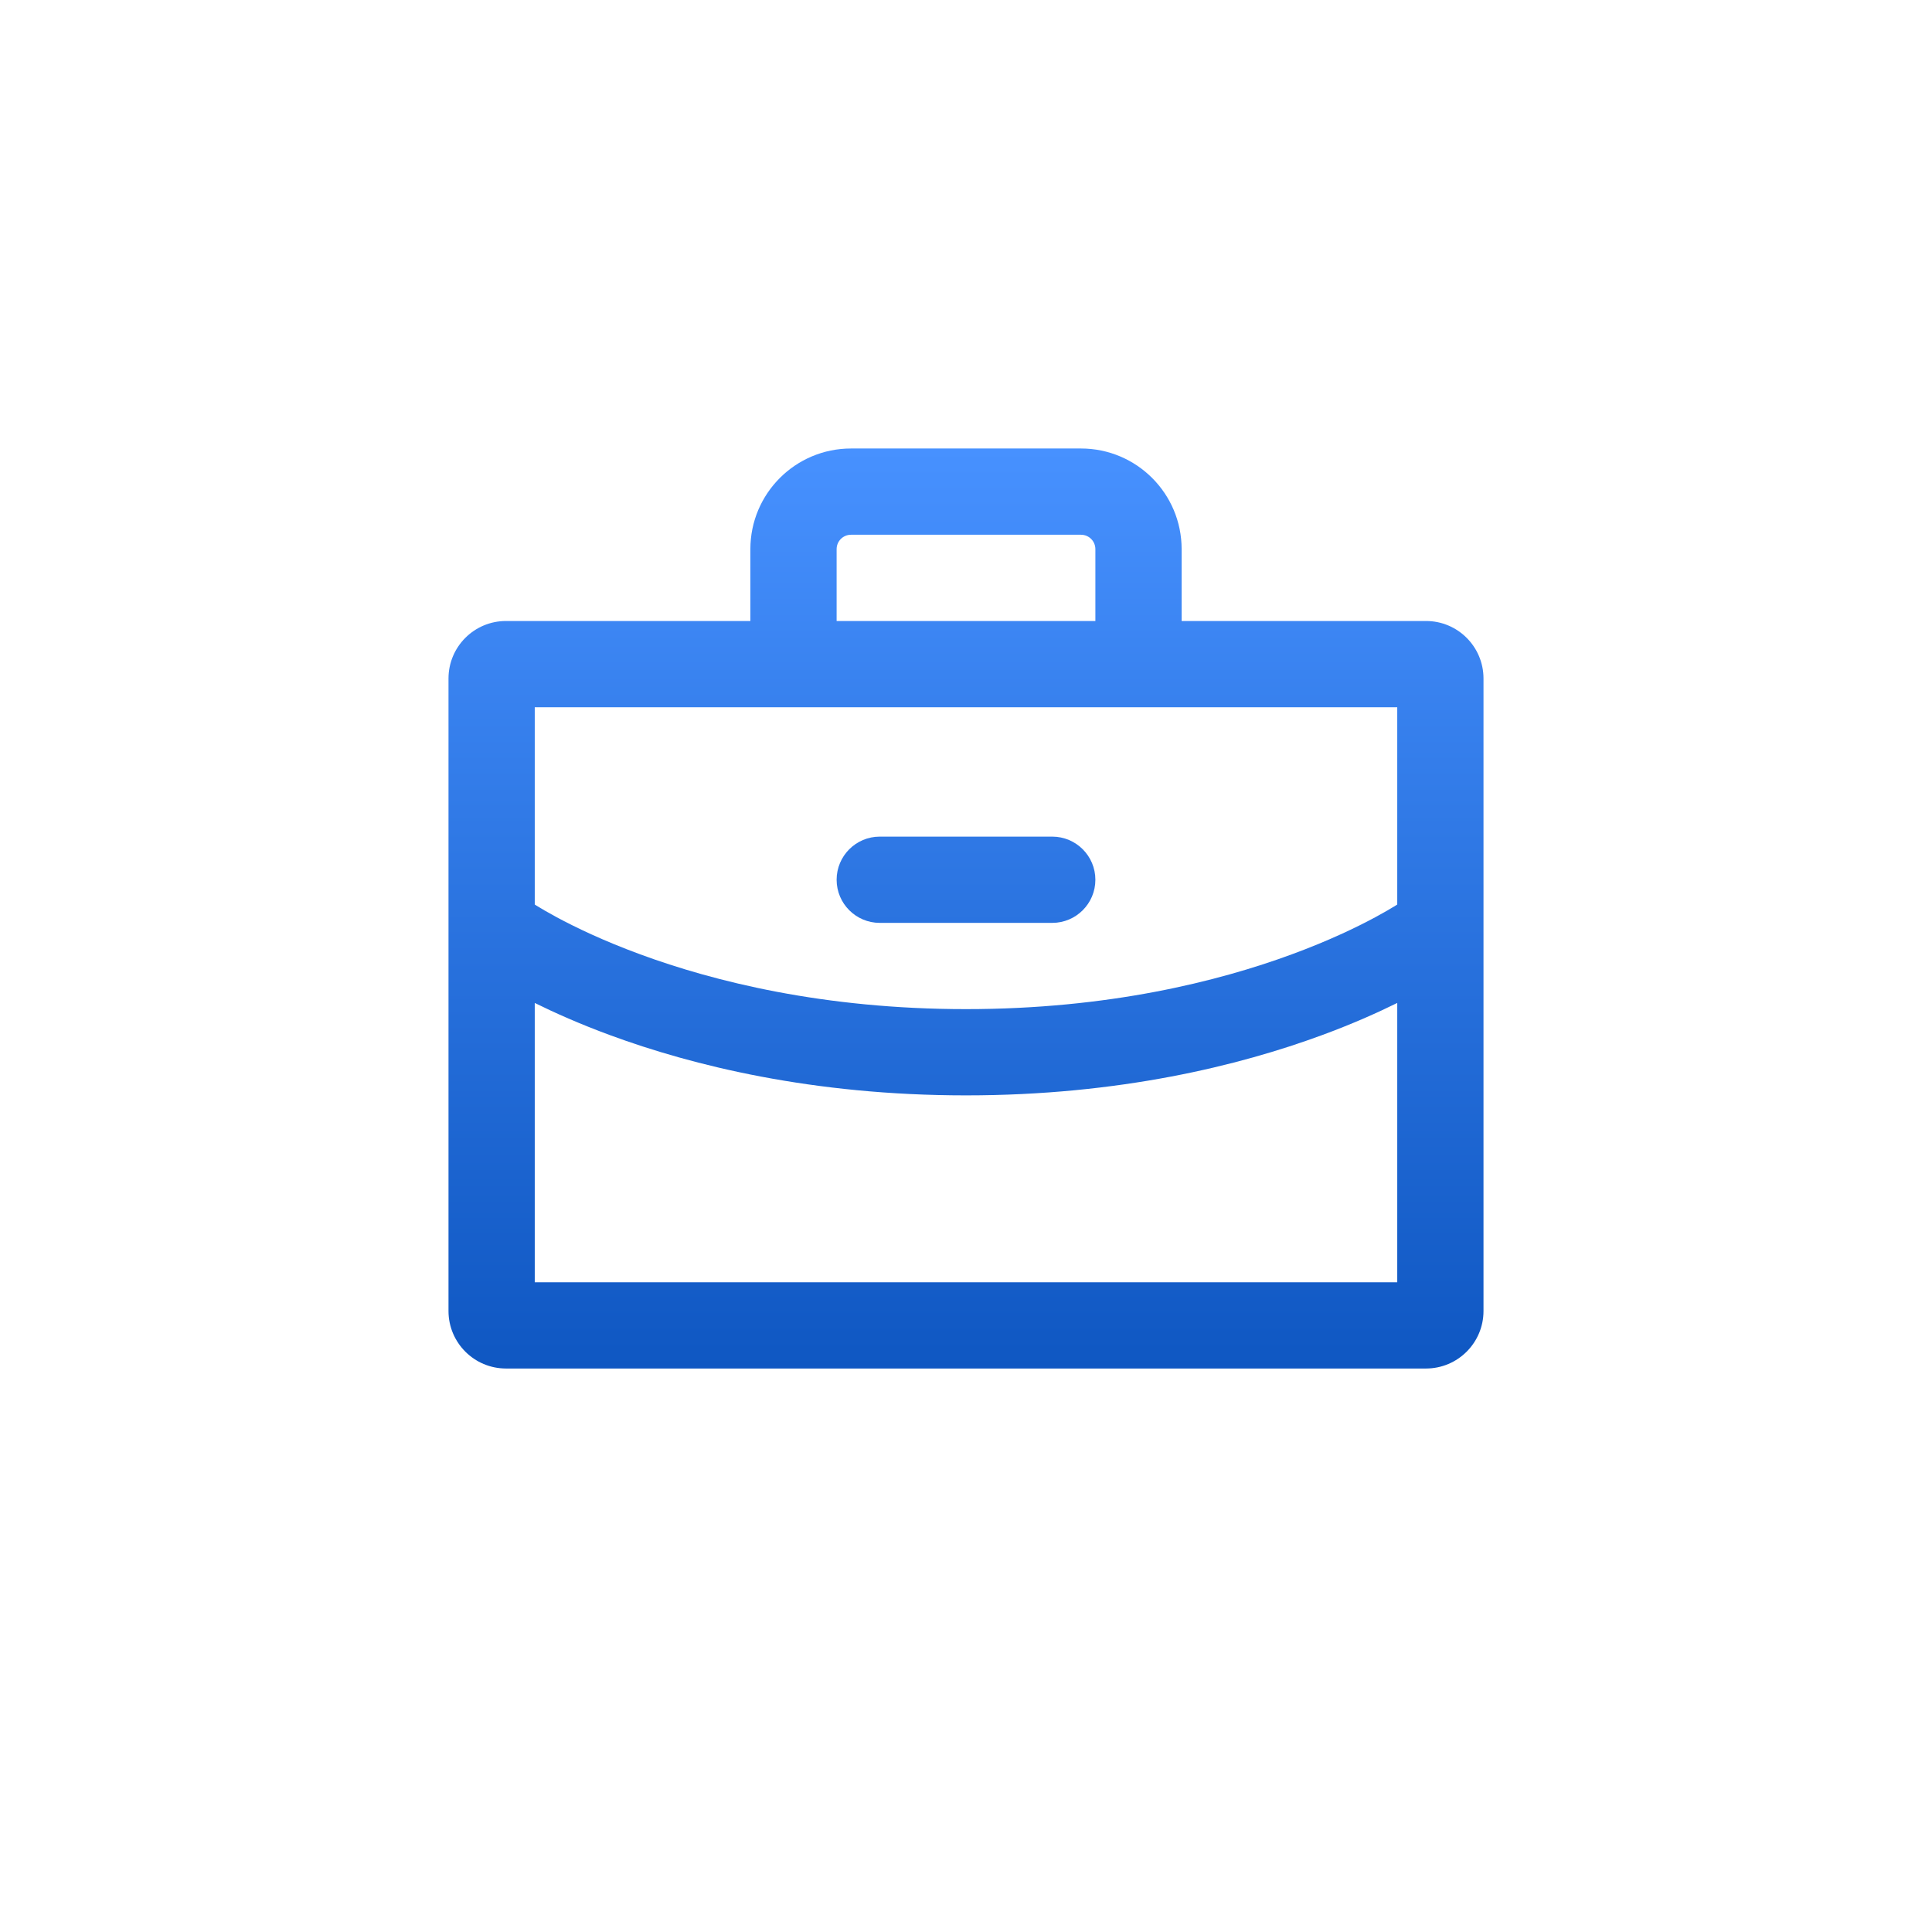 <svg width="56" height="56" viewBox="0 0 56 56" fill="none" xmlns="http://www.w3.org/2000/svg">
<path d="M25.5 24.25C24.81 24.25 24.25 24.81 24.25 25.5C24.25 26.19 24.81 26.75 25.5 26.75H30.5C31.19 26.75 31.75 26.19 31.75 25.5C31.75 24.81 31.19 24.25 30.5 24.25H25.5Z" fill="url(#paint0_linear_214_418)"/>
<path fill-rule="evenodd" clip-rule="evenodd" d="M21.75 18V15.917C21.75 14.306 23.056 13 24.667 13H31.333C32.944 13 34.25 14.306 34.25 15.917V18L41.333 18C42.254 18 43 18.746 43 19.667V38C43 38.92 42.254 39.667 41.333 39.667H14.667C13.746 39.667 13 38.92 13 38V19.667C13 18.746 13.746 18 14.667 18L21.75 18ZM24.25 15.917C24.25 15.687 24.436 15.5 24.667 15.5H31.333C31.564 15.5 31.75 15.687 31.75 15.917V18L24.25 18V15.917ZM15.5 20.5L40.5 20.5V26.218L40.453 26.248C40.327 26.326 40.129 26.443 39.862 26.587C39.329 26.874 38.52 27.266 37.449 27.66C35.308 28.449 32.121 29.25 28 29.25C23.879 29.25 20.692 28.449 18.551 27.66C17.48 27.266 16.671 26.874 16.137 26.587C15.87 26.443 15.673 26.326 15.547 26.248L15.5 26.218L15.5 20.5ZM38.313 30.006C39.194 29.682 39.925 29.355 40.5 29.071V37.167L15.5 37.167L15.5 29.071C16.075 29.355 16.806 29.682 17.687 30.006C20.07 30.884 23.549 31.75 28 31.75C32.45 31.75 35.93 30.884 38.313 30.006Z" fill="url(#paint1_linear_214_418)"/>
<defs>
<linearGradient id="paint0_linear_214_418" x1="28" y1="13" x2="28" y2="39.667" gradientUnits="userSpaceOnUse">
<stop stop-color="#4791FF"/>
<stop offset="1" stop-color="#0F57C2"/>
</linearGradient>
<linearGradient id="paint1_linear_214_418" x1="28" y1="13" x2="28" y2="39.667" gradientUnits="userSpaceOnUse">
<stop stop-color="#4791FF"/>
<stop offset="1" stop-color="#0F57C2"/>
</linearGradient>
</defs>
</svg>
